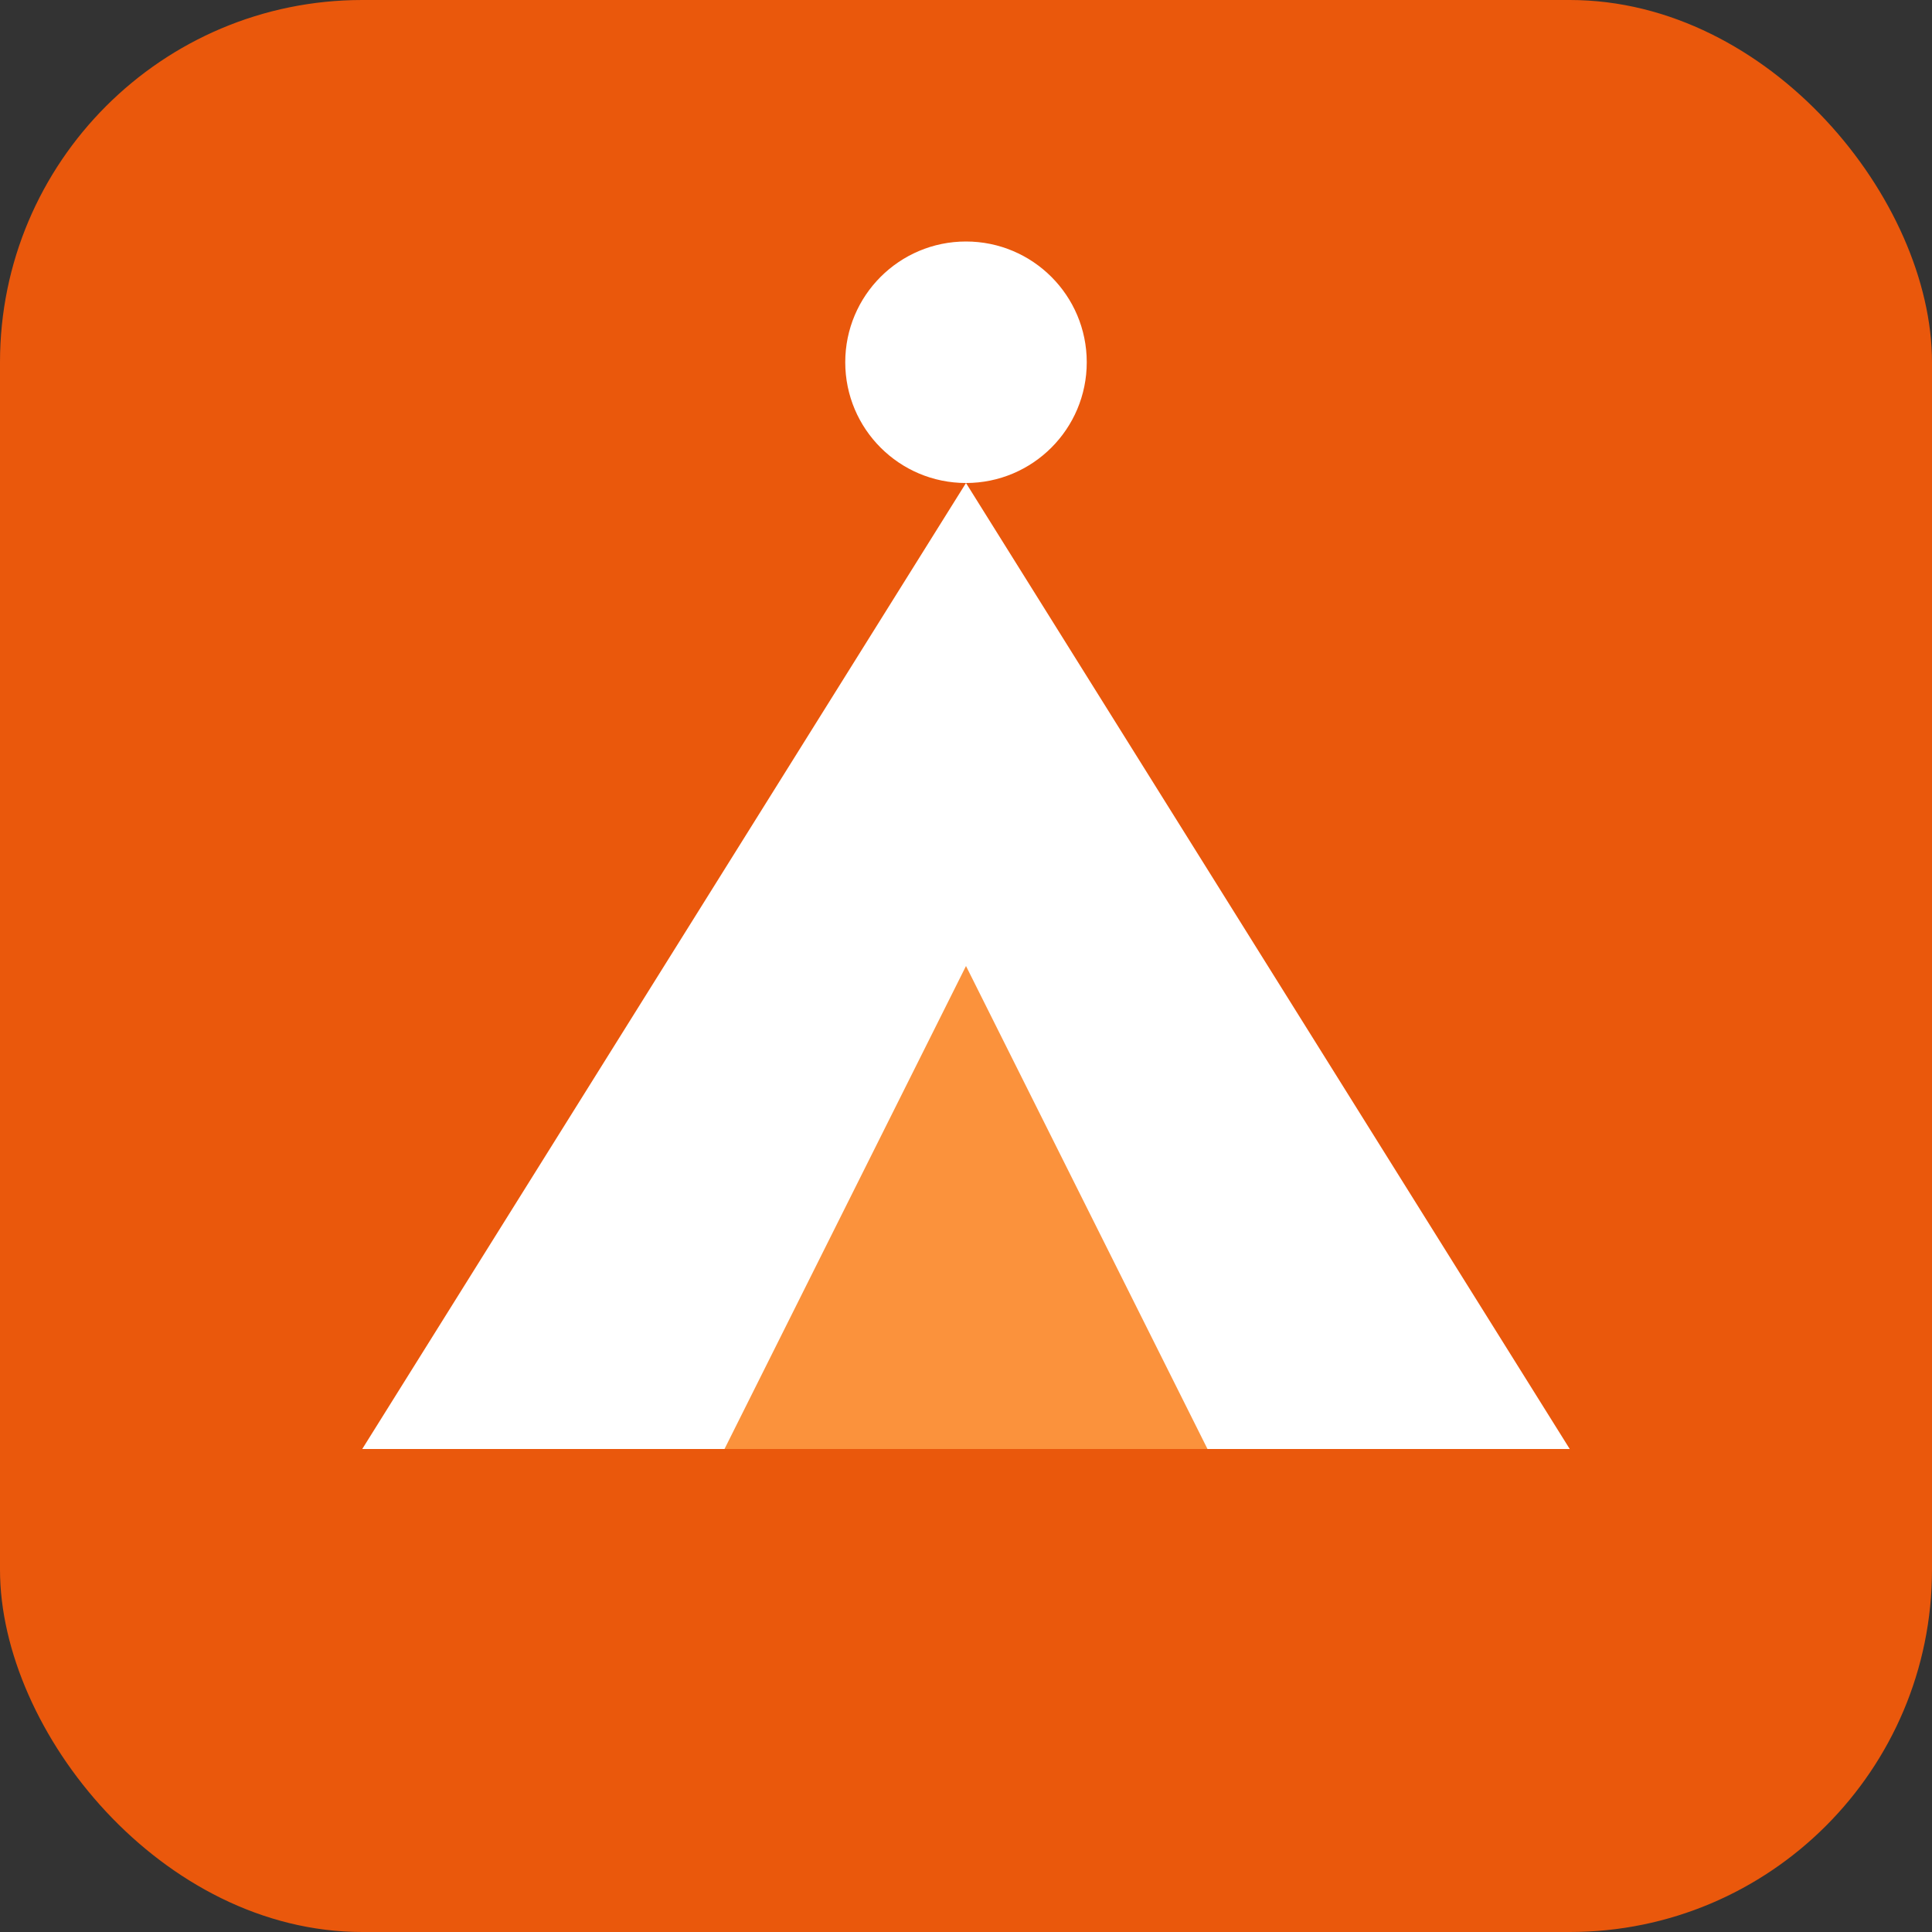 <svg xmlns="http://www.w3.org/2000/svg" width="32" height="32" viewBox="0 0 32 32" fill="none">
  <rect x="0" y="0" width="32" height="32" fill="#333333" stroke="none"/>
  <rect width="32" height="32" rx="6" fill="#ea580c"/>
  <path d="M6 24L16 8L26 24H6Z" fill="white"/>
  <path d="M12 24L16 16L20 24H12Z" fill="#fb923c"/>
  <circle cx="16" cy="6" r="2" fill="white"/>
</svg>